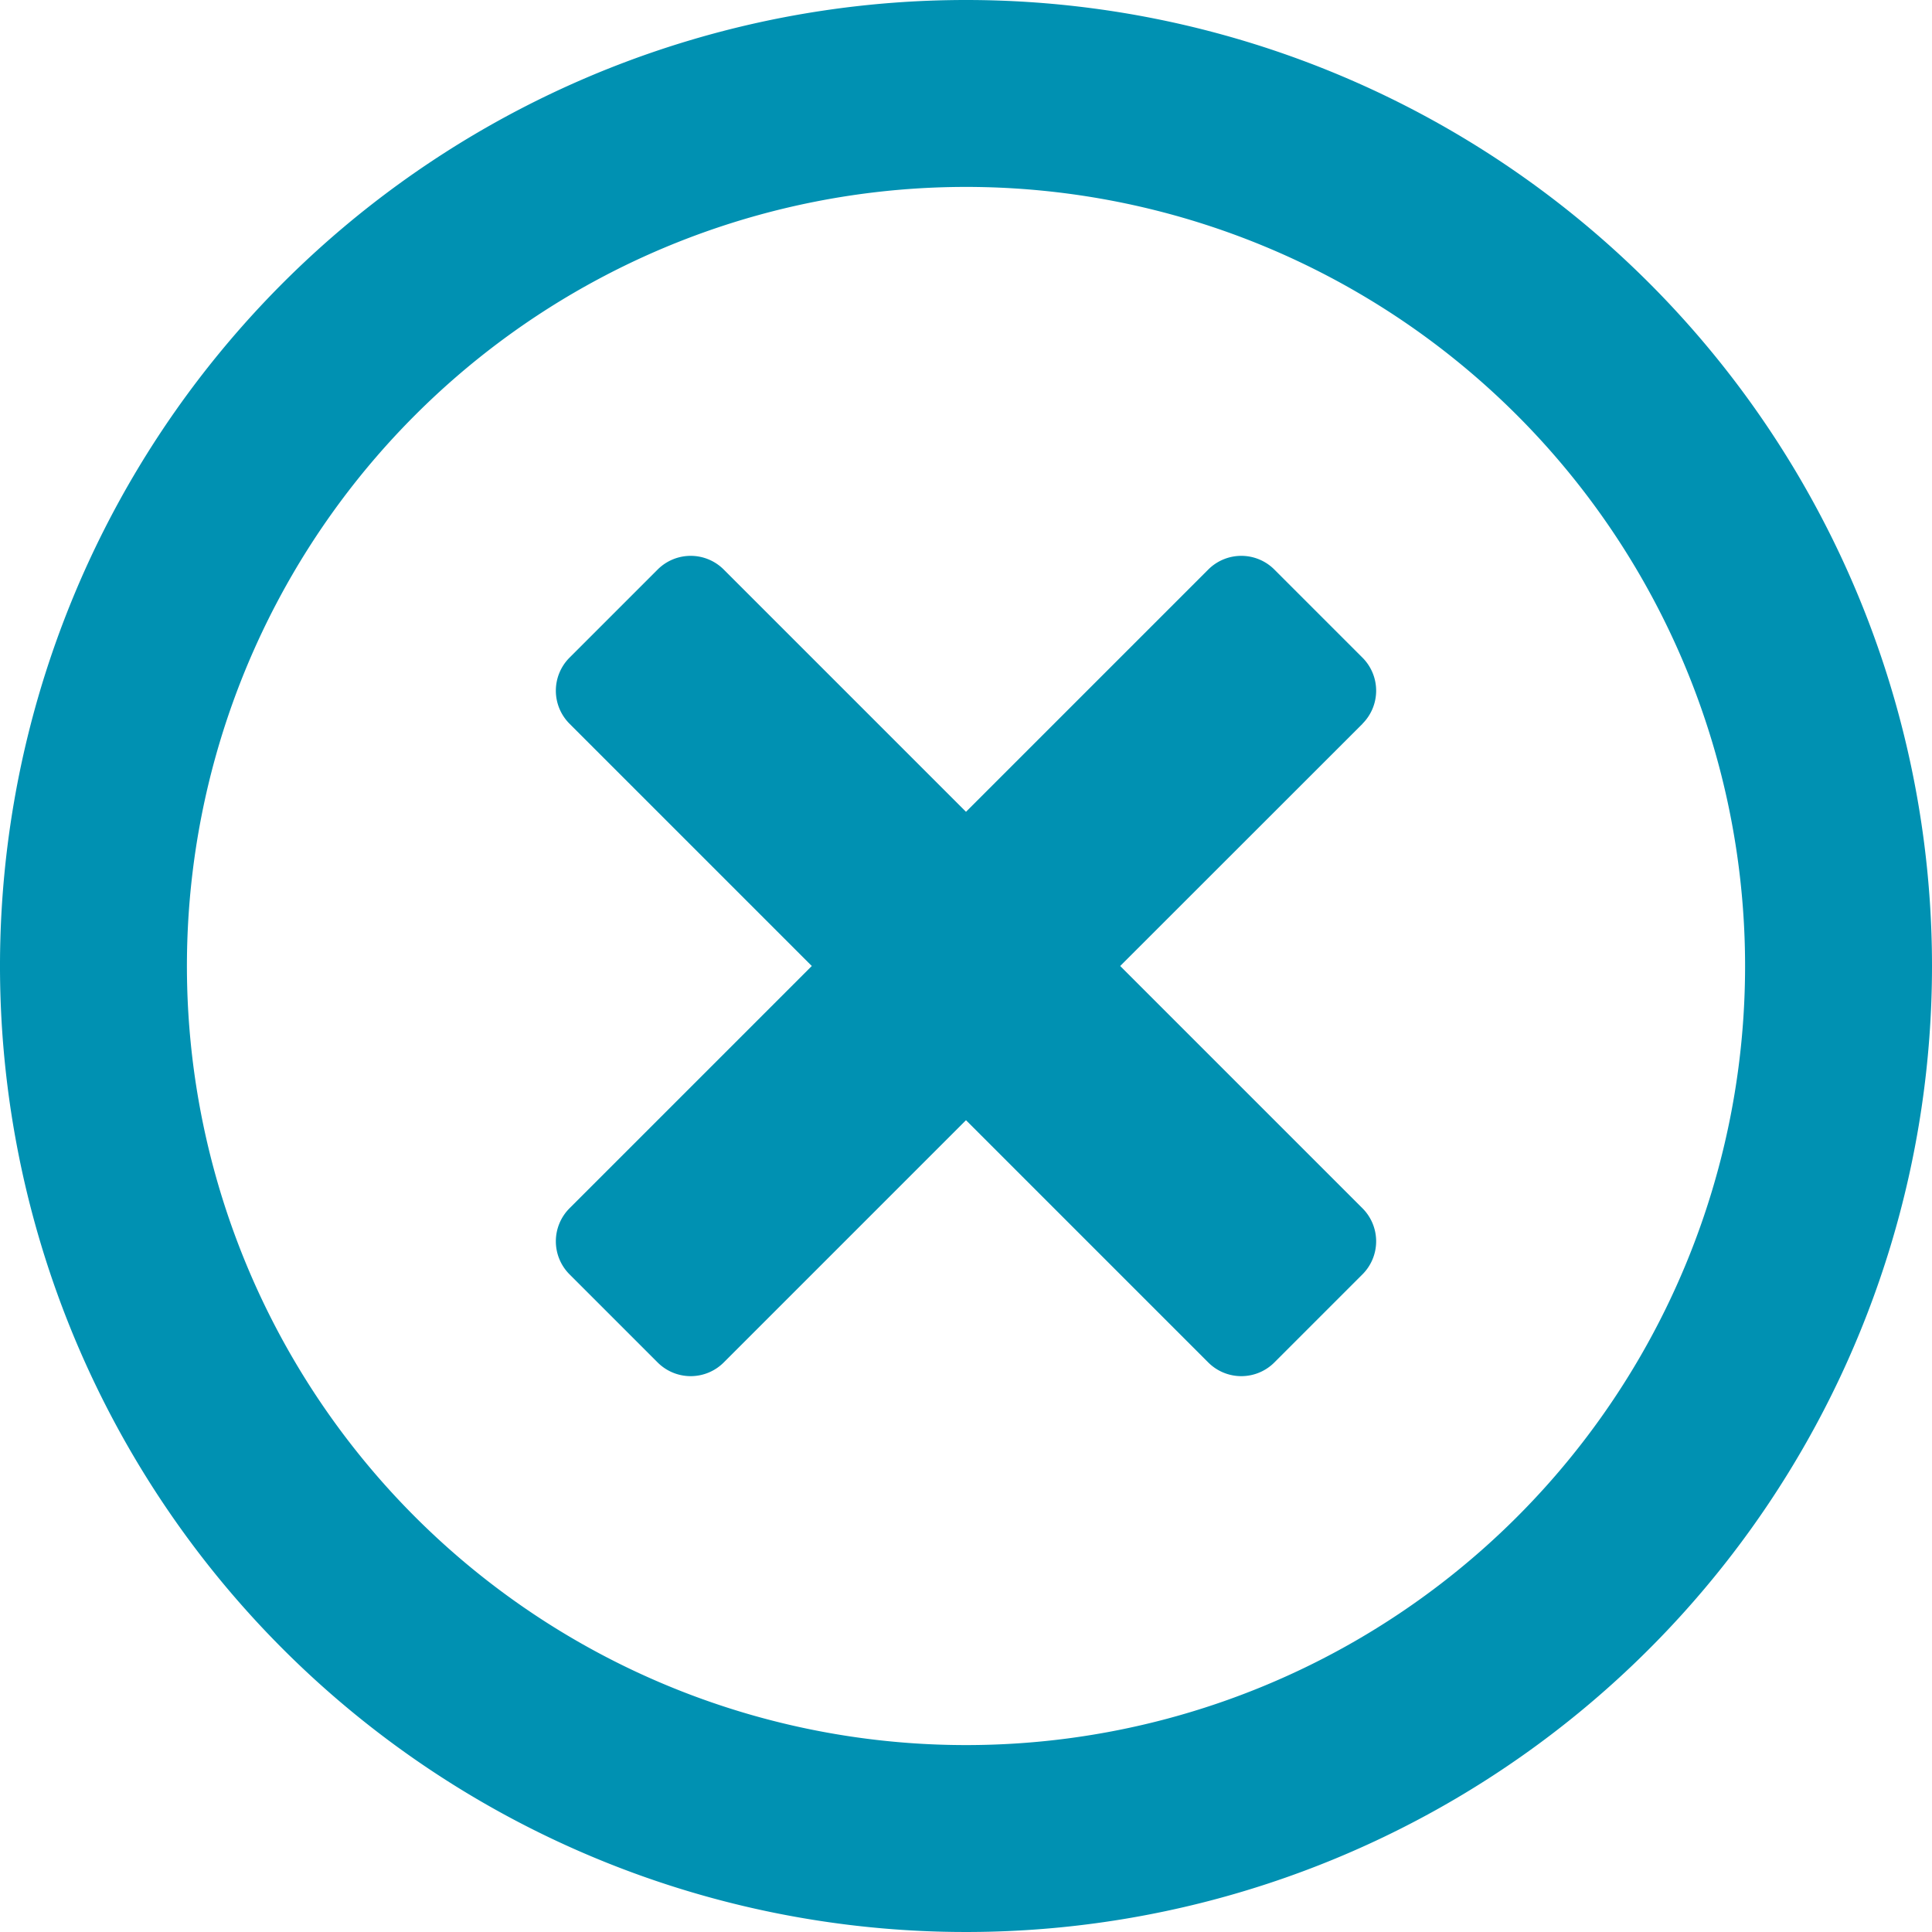 <svg xmlns="http://www.w3.org/2000/svg" width="16" height="16" viewBox="0 0 16 16">
    <defs>
        <style>
            .cls-1{fill:#0091b2}
        </style>
    </defs>
    <path id="times-circle-regular-3" d="M16 8a8 8 0 1 0 8 8 8 8 0 0 0-8-8zm0 14.452A6.452 6.452 0 1 1 22.452 16 6.45 6.45 0 0 1 16 22.452zm3.284-8.458L17.277 16l2.006 2.006a.387.387 0 0 1 0 .548l-.729.729a.387.387 0 0 1-.548 0L16 17.277l-2.006 2.006a.387.387 0 0 1-.548 0l-.729-.729a.387.387 0 0 1 0-.548L14.723 16l-2.006-2.006a.387.387 0 0 1 0-.548l.729-.729a.387.387 0 0 1 .548 0L16 14.723l2.006-2.006a.387.387 0 0 1 .548 0l.729.729a.387.387 0 0 1 0 .548z" class="cls-1" transform="translate(-8 -8)"/>
</svg>
